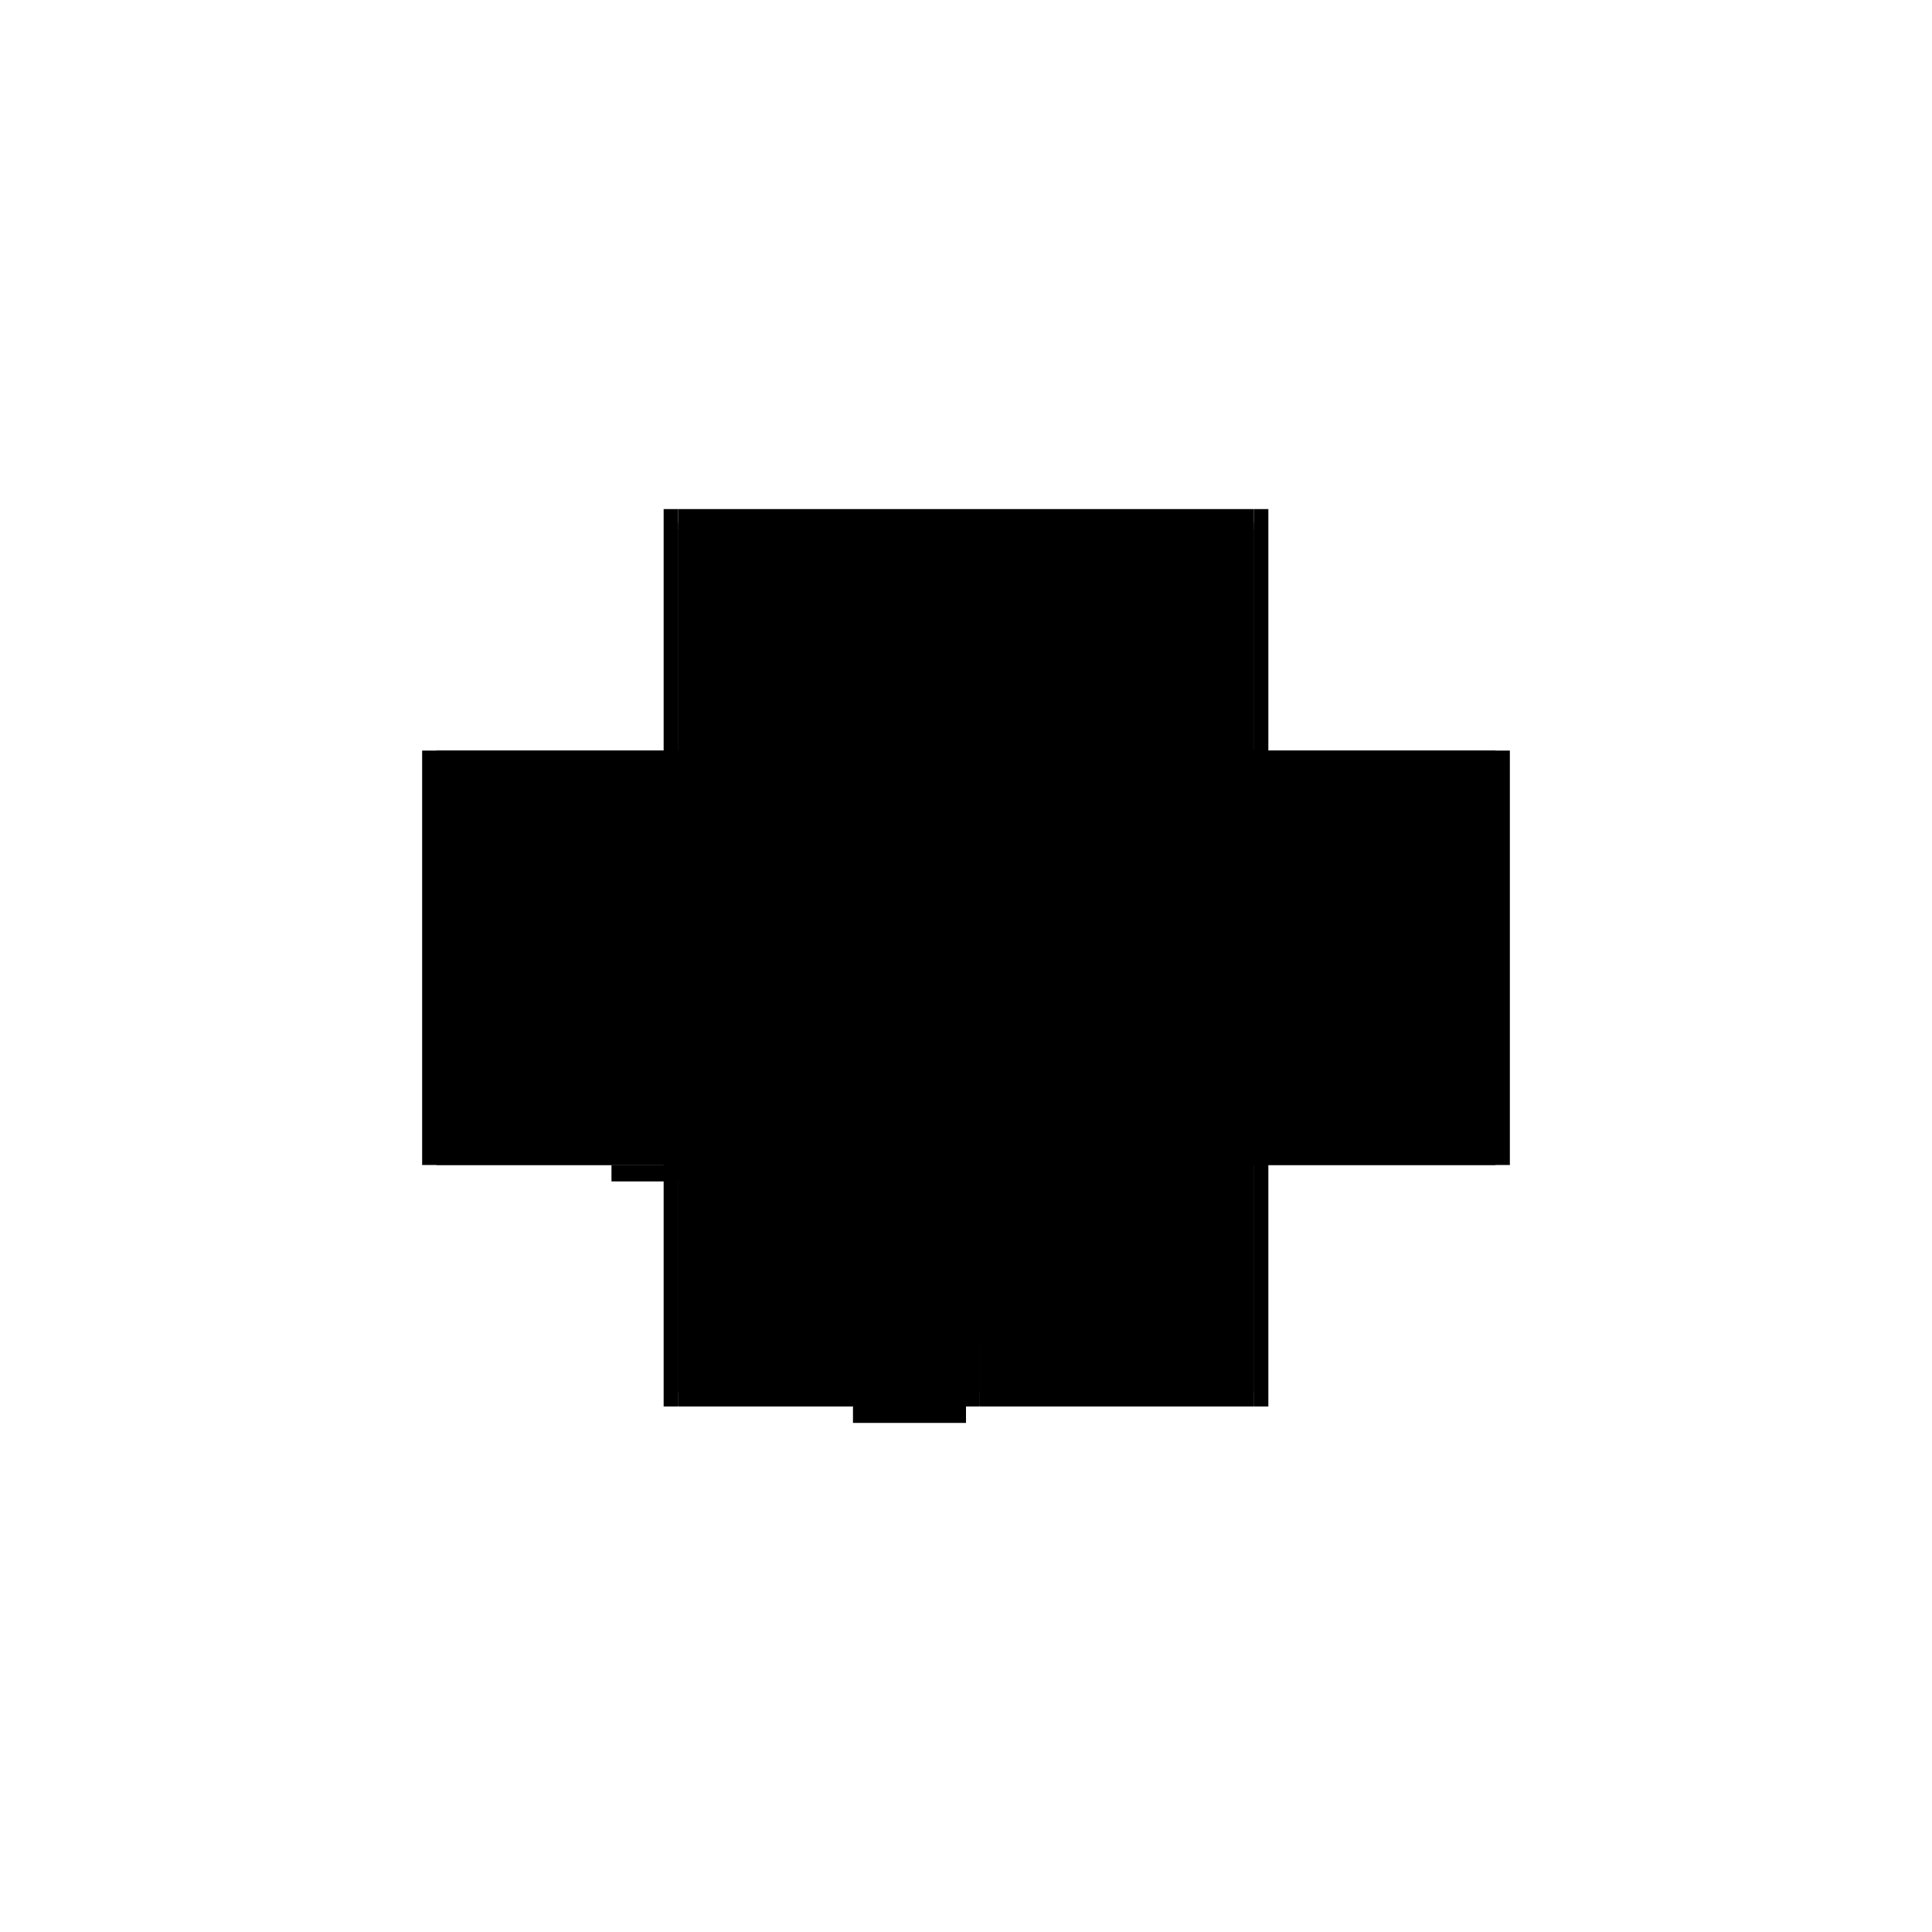 <?xml version="1.0" encoding="utf-8" ?>
<svg xmlns="http://www.w3.org/2000/svg" xmlns:ev="http://www.w3.org/2001/xml-events" xmlns:xlink="http://www.w3.org/1999/xlink" baseProfile="full" height="100%" version="1.1" viewBox="-1,-1,2,2" width="100%">
  <defs>
    <style type="text/css"><![CDATA[.vectorEffectClass {vector-effect: non-scaling-stroke;}]]></style>
  </defs>
  <line class="vectorEffectClass" fill="none" stroke="black" stroke-width="0.5" x1="-0.298" x2="0.298" y1="-0.223" y2="-0.223"/>
  <line class="vectorEffectClass" fill="none" stroke="black" stroke-width="0.5" x1="-0.313" x2="-0.313" y1="0.206" y2="-0.223"/>
  <line class="vectorEffectClass" fill="none" stroke="black" stroke-width="0.5" x1="0.313" x2="0.313" y1="0.206" y2="-0.223"/>
  <line class="vectorEffectClass" fill="none" stroke="black" stroke-width="0.5" x1="-0.298" x2="-0.298" y1="0.191" y2="-0.202"/>
  <line class="vectorEffectClass" fill="none" stroke="black" stroke-width="0.5" x1="0.298" x2="0.298" y1="0.191" y2="-0.202"/>
  <line class="vectorEffectClass" fill="none" stroke="black" stroke-width="0.5" x1="0.014" x2="0.298" y1="0.206" y2="0.206"/>
  <line class="vectorEffectClass" fill="none" stroke="black" stroke-width="0.5" x1="-0.298" x2="-0.117" y1="0.206" y2="0.206"/>
  <line class="vectorEffectClass" fill="none" stroke="black" stroke-width="0.5" x1="-0.117" x2="0.0" y1="0.223" y2="0.223"/>
  <line class="vectorEffectClass" fill="none" stroke="black" stroke-width="0.5" x1="-0.117" x2="0.0" y1="0.206" y2="0.206"/>
  <line class="vectorEffectClass" fill="none" stroke="black" stroke-width="0.5" x1="-0.117" x2="-0.117" y1="0.223" y2="0.206"/>
  <line class="vectorEffectClass" fill="none" stroke="black" stroke-width="0.5" x1="0.0" x2="0.0" y1="0.223" y2="0.206"/>
  <line class="vectorEffectClass" fill="none" stroke="black" stroke-width="0.5" x1="-0.313" x2="-0.298" y1="0.206" y2="0.206"/>
  <line class="vectorEffectClass" fill="none" stroke="black" stroke-width="0.5" x1="-0.313" x2="-0.298" y1="-0.223" y2="-0.223"/>
  <line class="vectorEffectClass" fill="none" stroke="black" stroke-width="0.5" x1="0.298" x2="0.313" y1="0.206" y2="0.206"/>
  <line class="vectorEffectClass" fill="none" stroke="black" stroke-width="0.5" x1="0.298" x2="0.313" y1="-0.223" y2="-0.223"/>
  <line class="vectorEffectClass" fill="none" stroke="black" stroke-width="0.5" x1="-0.298" x2="-0.298" y1="-0.209" y2="-0.223"/>
  <line class="vectorEffectClass" fill="none" stroke="black" stroke-width="0.5" x1="0.298" x2="0.298" y1="-0.209" y2="-0.223"/>
  <line class="vectorEffectClass" fill="none" stroke="black" stroke-width="0.5" x1="0.0" x2="0.014" y1="0.206" y2="0.206"/>
  <line class="vectorEffectClass" fill="none" stroke="black" stroke-width="0.5" x1="0.298" x2="0.298" y1="0.205" y2="0.191"/>
  <line class="vectorEffectClass" fill="none" stroke="black" stroke-width="0.5" x1="-0.298" x2="-0.298" y1="0.205" y2="0.192"/>
  <line class="vectorEffectClass" fill="none" stroke="black" stroke-width="0.5" x1="-0.298" x2="-0.298" y1="-0.202" y2="-0.209"/>
  <line class="vectorEffectClass" fill="none" stroke="black" stroke-width="0.5" x1="0.298" x2="0.298" y1="-0.202" y2="-0.209"/>
  <line class="vectorEffectClass" fill="none" stroke="black" stroke-width="0.5" x1="-0.298" x2="-0.298" y1="0.206" y2="0.205"/>
  <line class="vectorEffectClass" fill="none" stroke="black" stroke-width="0.5" x1="-0.298" x2="-0.298" y1="0.192" y2="0.191"/>
  <line class="vectorEffectClass" fill="none" stroke="black" stroke-width="0.5" x1="0.298" x2="0.298" y1="0.206" y2="0.205"/>
  <line class="vectorEffectClass" fill="none" stroke="black" stroke-dasharray="5.0 5.0" stroke-width="0.5" x1="-0.298" x2="0.298" y1="-0.202" y2="-0.202"/>
  <line class="vectorEffectClass" fill="none" stroke="black" stroke-dasharray="5.0 5.0" stroke-width="0.5" x1="-0.298" x2="0.298" y1="-0.209" y2="-0.209"/>
  <line class="vectorEffectClass" fill="none" stroke="black" stroke-dasharray="5.0 5.0" stroke-width="0.5" x1="-0.298" x2="-0.0" y1="0.191" y2="0.191"/>
  <line class="vectorEffectClass" fill="none" stroke="black" stroke-dasharray="5.0 5.0" stroke-width="0.5" x1="-0.298" x2="-0.0" y1="0.205" y2="0.205"/>
  <line class="vectorEffectClass" fill="none" stroke="black" stroke-dasharray="5.0 5.0" stroke-width="0.5" x1="-0.298" x2="0.0" y1="0.192" y2="0.192"/>
  <line class="vectorEffectClass" fill="none" stroke="black" stroke-dasharray="5.0 5.0" stroke-width="0.5" x1="0.014" x2="0.298" y1="0.191" y2="0.191"/>
  <line class="vectorEffectClass" fill="none" stroke="black" stroke-dasharray="5.0 5.0" stroke-width="0.5" x1="0.014" x2="0.298" y1="0.205" y2="0.205"/>
  <line class="vectorEffectClass" fill="none" stroke="black" stroke-dasharray="5.0 5.0" stroke-width="0.5" x1="-0.0" x2="-0.0" y1="0.191" y2="0.144"/>
  <line class="vectorEffectClass" fill="none" stroke="black" stroke-dasharray="5.0 5.0" stroke-width="0.5" x1="0.014" x2="0.014" y1="0.191" y2="0.144"/>
  <line class="vectorEffectClass" fill="none" stroke="black" stroke-dasharray="5.0 5.0" stroke-width="0.5" x1="-0.0" x2="0.014" y1="0.191" y2="0.191"/>
  <line class="vectorEffectClass" fill="none" stroke="black" stroke-dasharray="5.0 5.0" stroke-width="0.5" x1="-0.0" x2="0.014" y1="0.205" y2="0.205"/>
  <line class="vectorEffectClass" fill="none" stroke="black" stroke-dasharray="5.0 5.0" stroke-width="0.5" x1="-0.0" x2="0.014" y1="0.144" y2="0.144"/>
  <line class="vectorEffectClass" fill="none" stroke="black" stroke-dasharray="5.0 5.0" stroke-width="0.5" x1="0.014" x2="0.014" y1="0.205" y2="0.191"/>
  <line class="vectorEffectClass" fill="none" stroke="black" stroke-dasharray="5.0 5.0" stroke-width="0.5" x1="-0.0" x2="0.0" y1="0.205" y2="0.192"/>
  <line class="vectorEffectClass" fill="none" stroke="black" stroke-dasharray="5.0 5.0" stroke-width="0.5" x1="-0.0" x2="-0.0" y1="0.206" y2="0.205"/>
  <line class="vectorEffectClass" fill="none" stroke="black" stroke-dasharray="5.0 5.0" stroke-width="0.5" x1="0.0" x2="-0.0" y1="0.192" y2="0.191"/>
  <line class="vectorEffectClass" fill="none" stroke="black" stroke-dasharray="5.0 5.0" stroke-width="0.5" x1="0.014" x2="0.014" y1="0.206" y2="0.205"/>
</svg>
